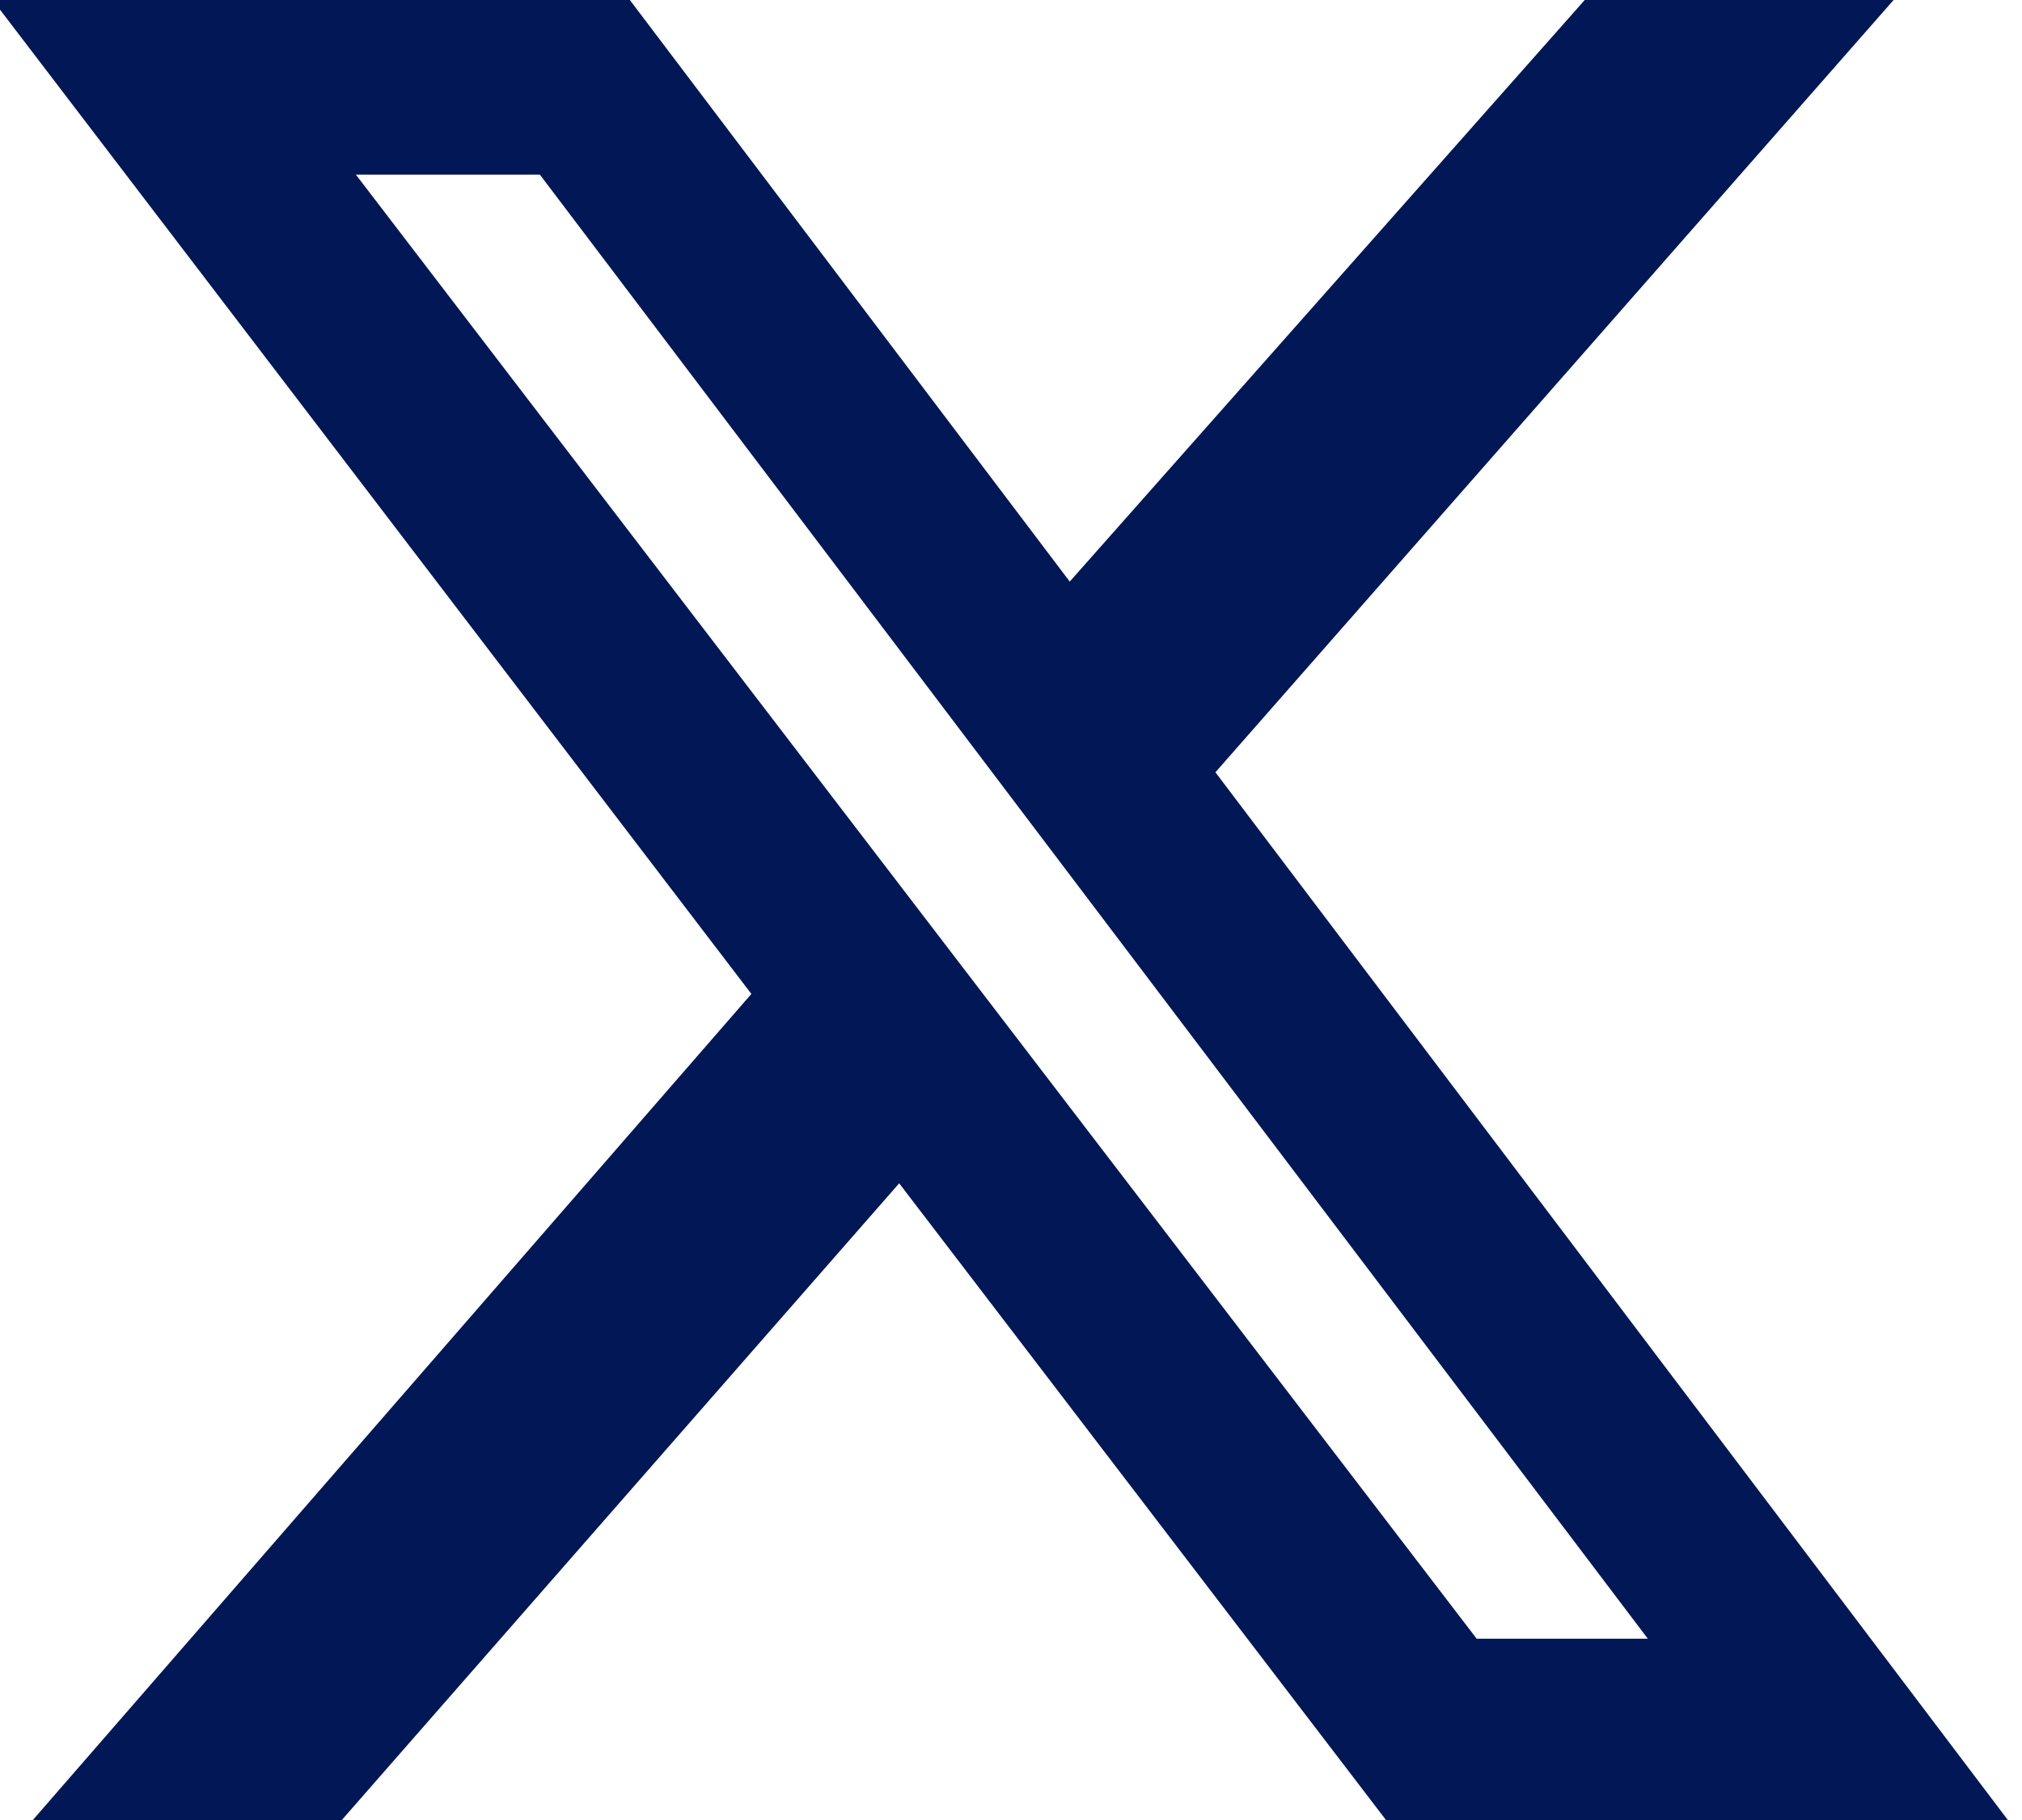 <svg width="20" height="18" viewBox="0 0 20 18" fill="none" xmlns="http://www.w3.org/2000/svg">
<g clip-path="url(#clip0_1182_16562)">
<path d="M15.675 0H18.73L12.022 7.638L19.86 18H13.709L8.894 11.703L3.381 18H0.325L7.432 9.83L-0.073 0H6.23L10.581 5.752L15.675 0ZM14.606 16.207H16.299L5.34 1.727H3.52L14.606 16.207Z" fill="#021756"/>
</g>
<defs>
<clipPath id="clip0_1182_16562">
<rect width="19.926" height="18" fill="white"/>
</clipPath>
</defs>
</svg>
